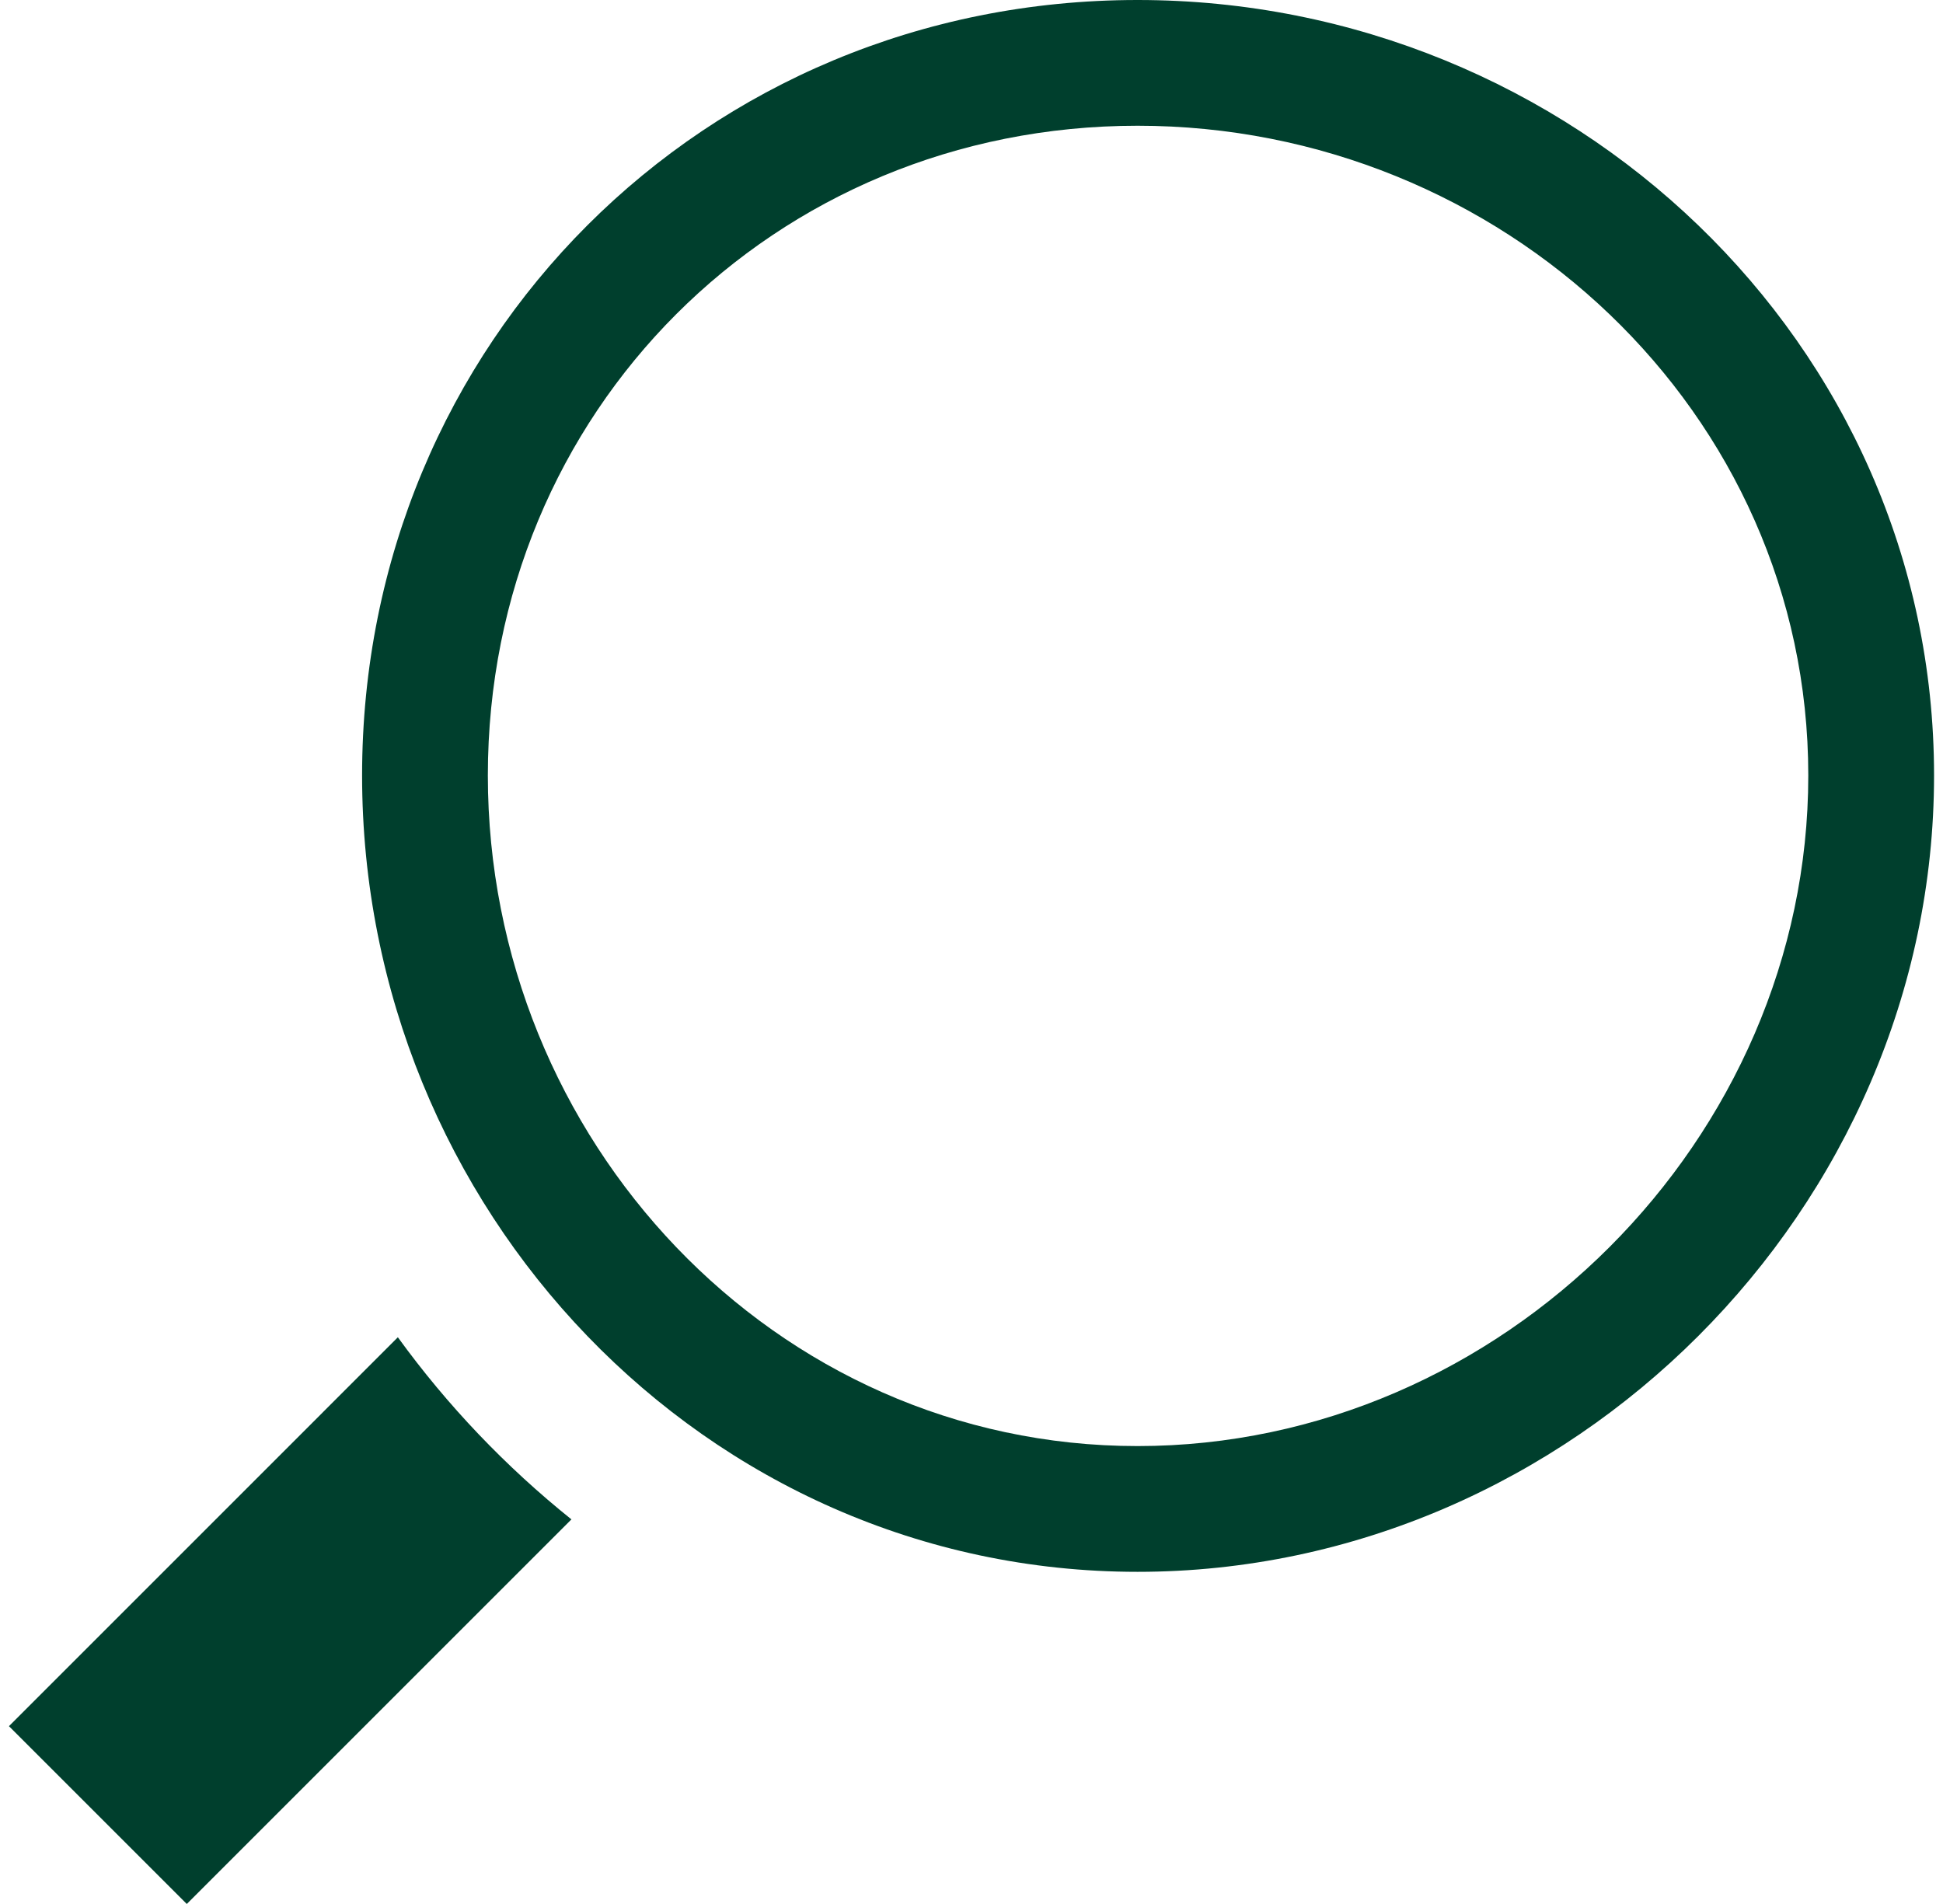 <?xml version="1.0" encoding="utf-8"?><!DOCTYPE svg PUBLIC "-//W3C//DTD SVG 1.1//EN" "http://www.w3.org/Graphics/SVG/1.1/DTD/svg11.dtd"><svg xmlns="http://www.w3.org/2000/svg" xmlns:xlink="http://www.w3.org/1999/xlink" version="1.1" x="0px" y="0px" viewBox="0 0 100 98.911" enable-background="new 0 0 100 98.911" xml:space="preserve" aria-hidden="true" width="100px" height="98px" style="fill:url(#CerosGradient_idfb4c92870);"><defs><linearGradient class="cerosgradient" data-cerosgradient="true" id="CerosGradient_idfb4c92870" gradientUnits="userSpaceOnUse" x1="50%" y1="100%" x2="50%" y2="0%"><stop offset="0%" stop-color="#003F2D"/><stop offset="100%" stop-color="#003F2D"/></linearGradient><linearGradient/></defs><path fill="#010101" d="M20.202,69.47L0,89.673l9.238,9.237l19.98-19.979C25.814,76.201,22.776,73.02,20.202,69.47z" style="fill:url(#CerosGradient_idfb4c92870);"/><path fill="#010101" d="M58.627,0C36.125,0,18.344,17.781,18.344,40.283s17.781,41.372,40.283,41.372  c22.5,0,41.373-18.87,41.373-41.372S81.129,0,58.627,0z M58.627,75.122c-18.901,0-33.75-15.938-33.75-34.839  c0-18.9,14.849-33.751,33.75-33.751c18.902,0,34.84,14.851,34.84,33.751C93.467,59.184,77.53,75.122,58.627,75.122z" style="fill:url(#CerosGradient_idfb4c92870);"/></svg>